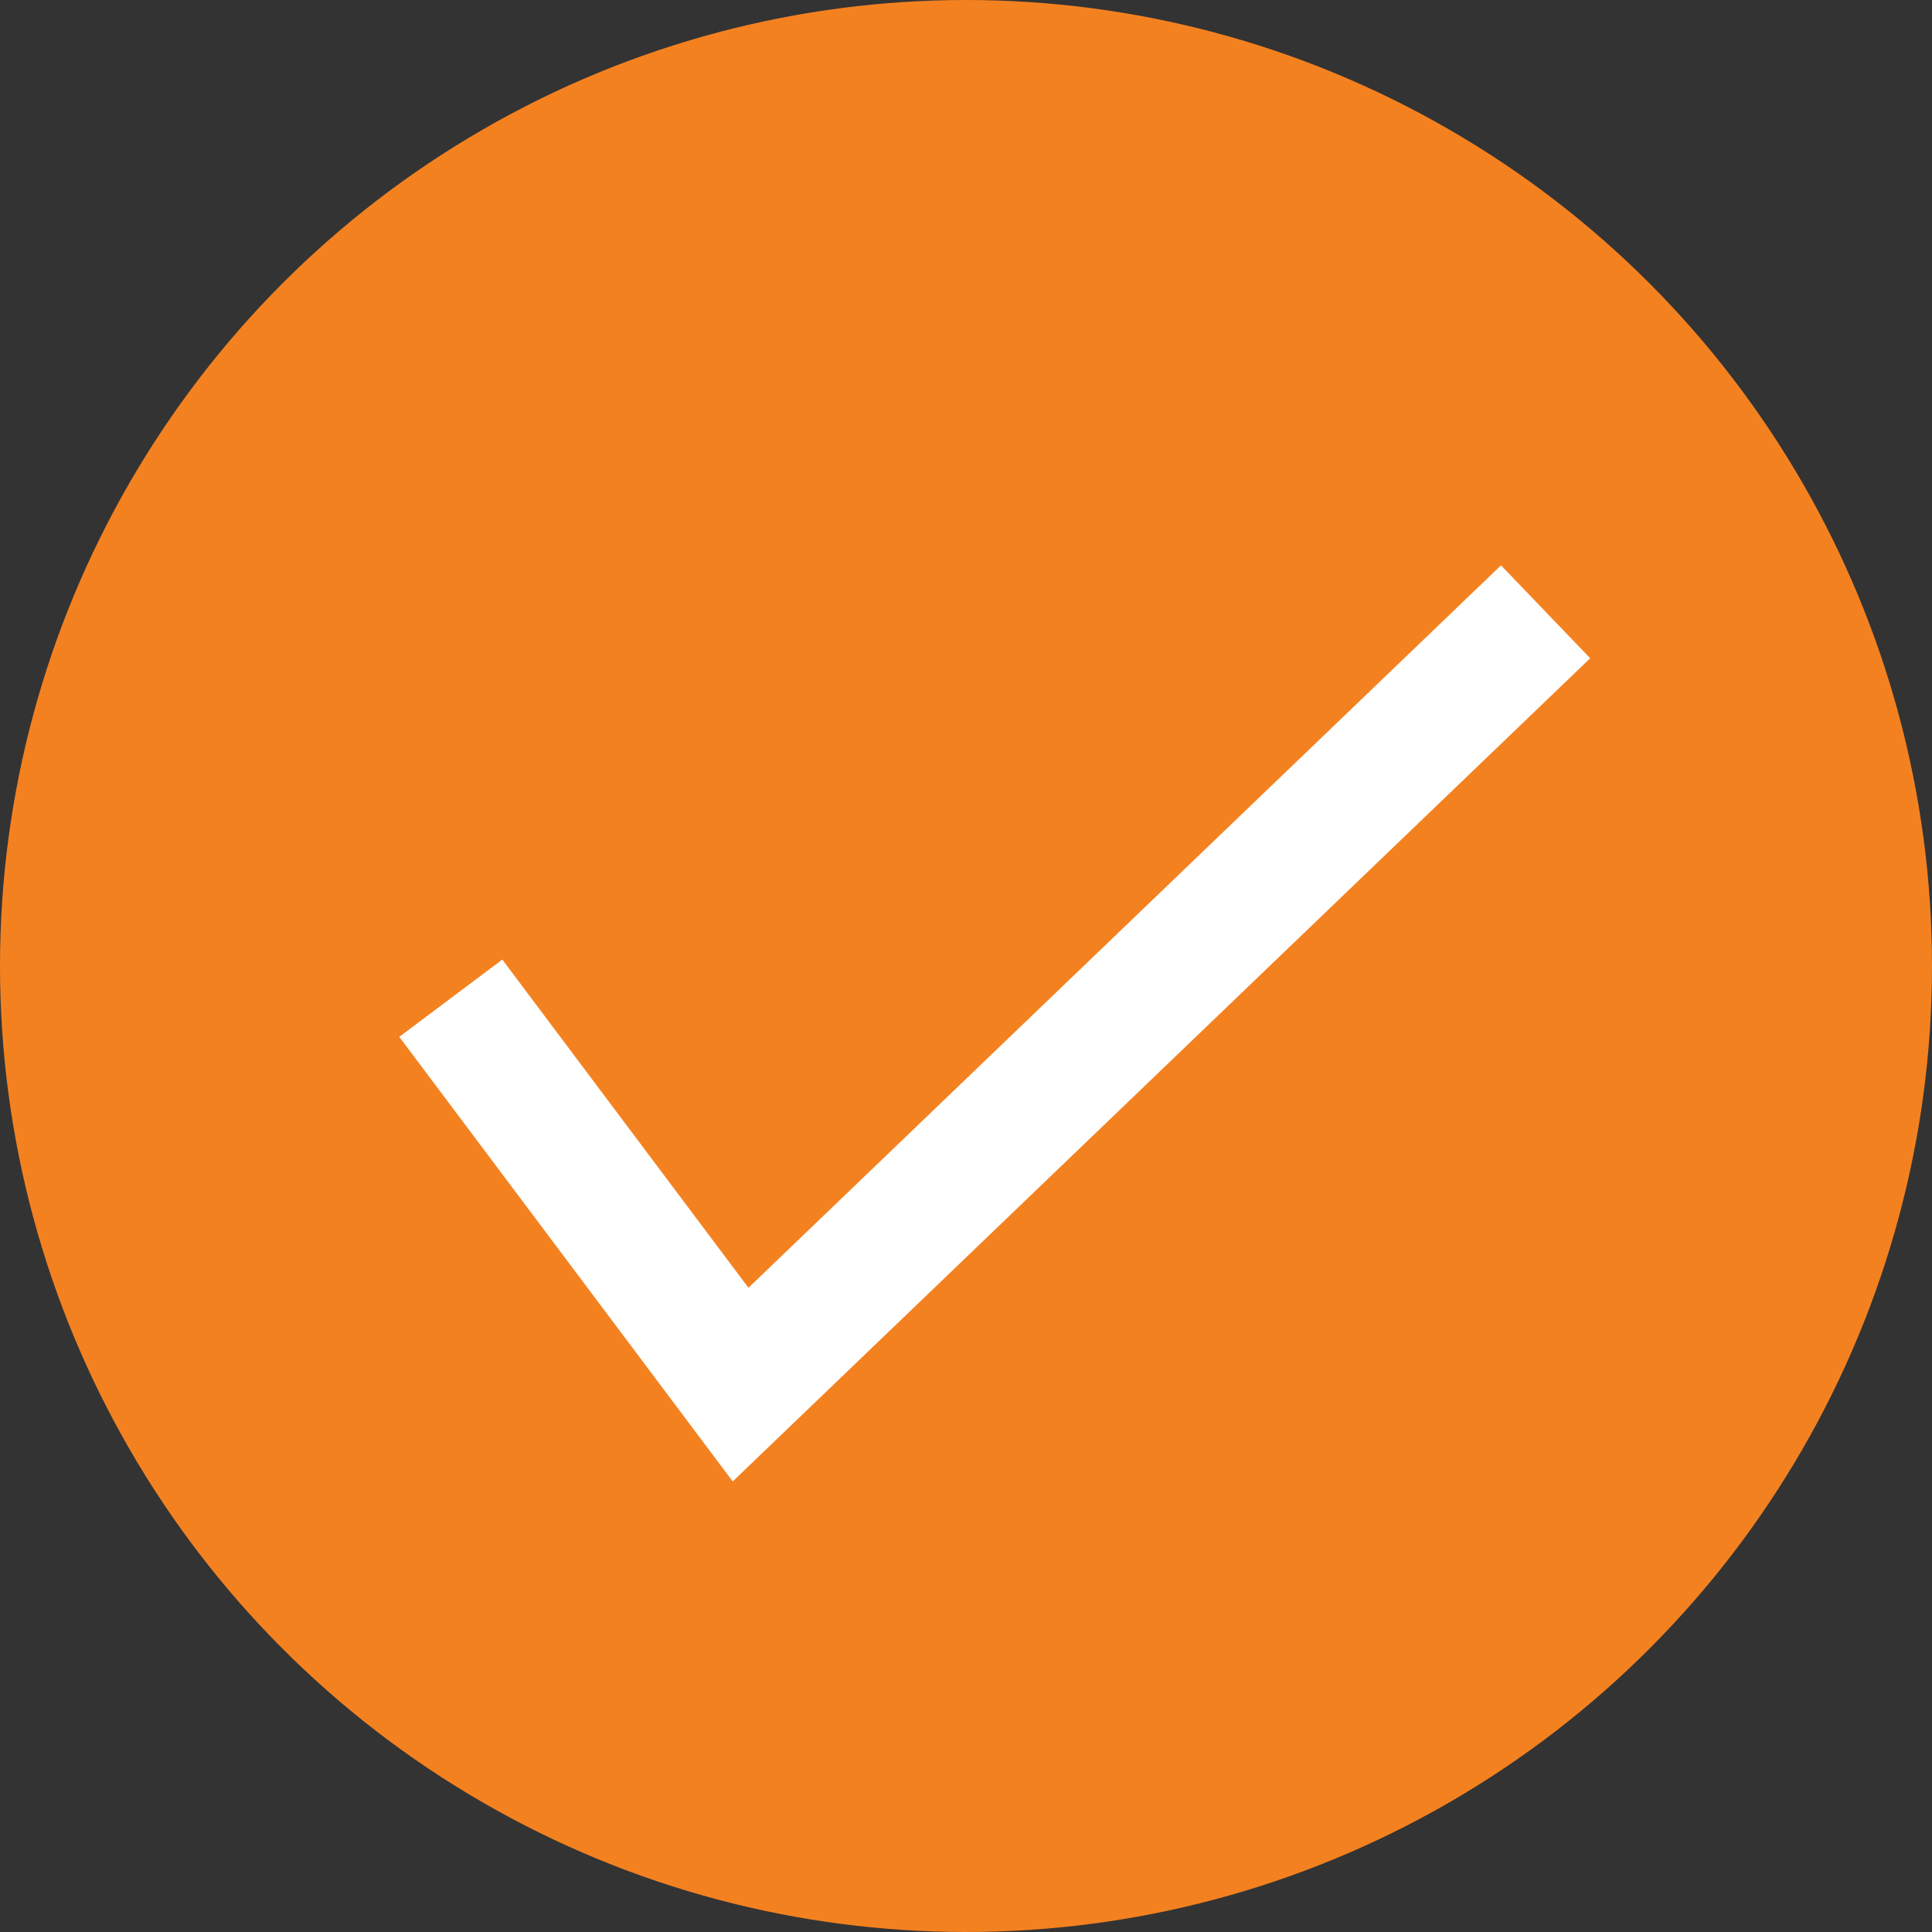<svg width="30" height="30" viewBox="0 0 30 30" fill="none" xmlns="http://www.w3.org/2000/svg">
<rect x="0" y="0" width="30" height="30" fill="#333333" stroke="none"/>
<circle cx="15" cy="15" r="15" fill="#F48120"/>
<path d="M7 15.5L11.5 21.5L24 9.5" stroke="white" stroke-width="2"/>
</svg>
